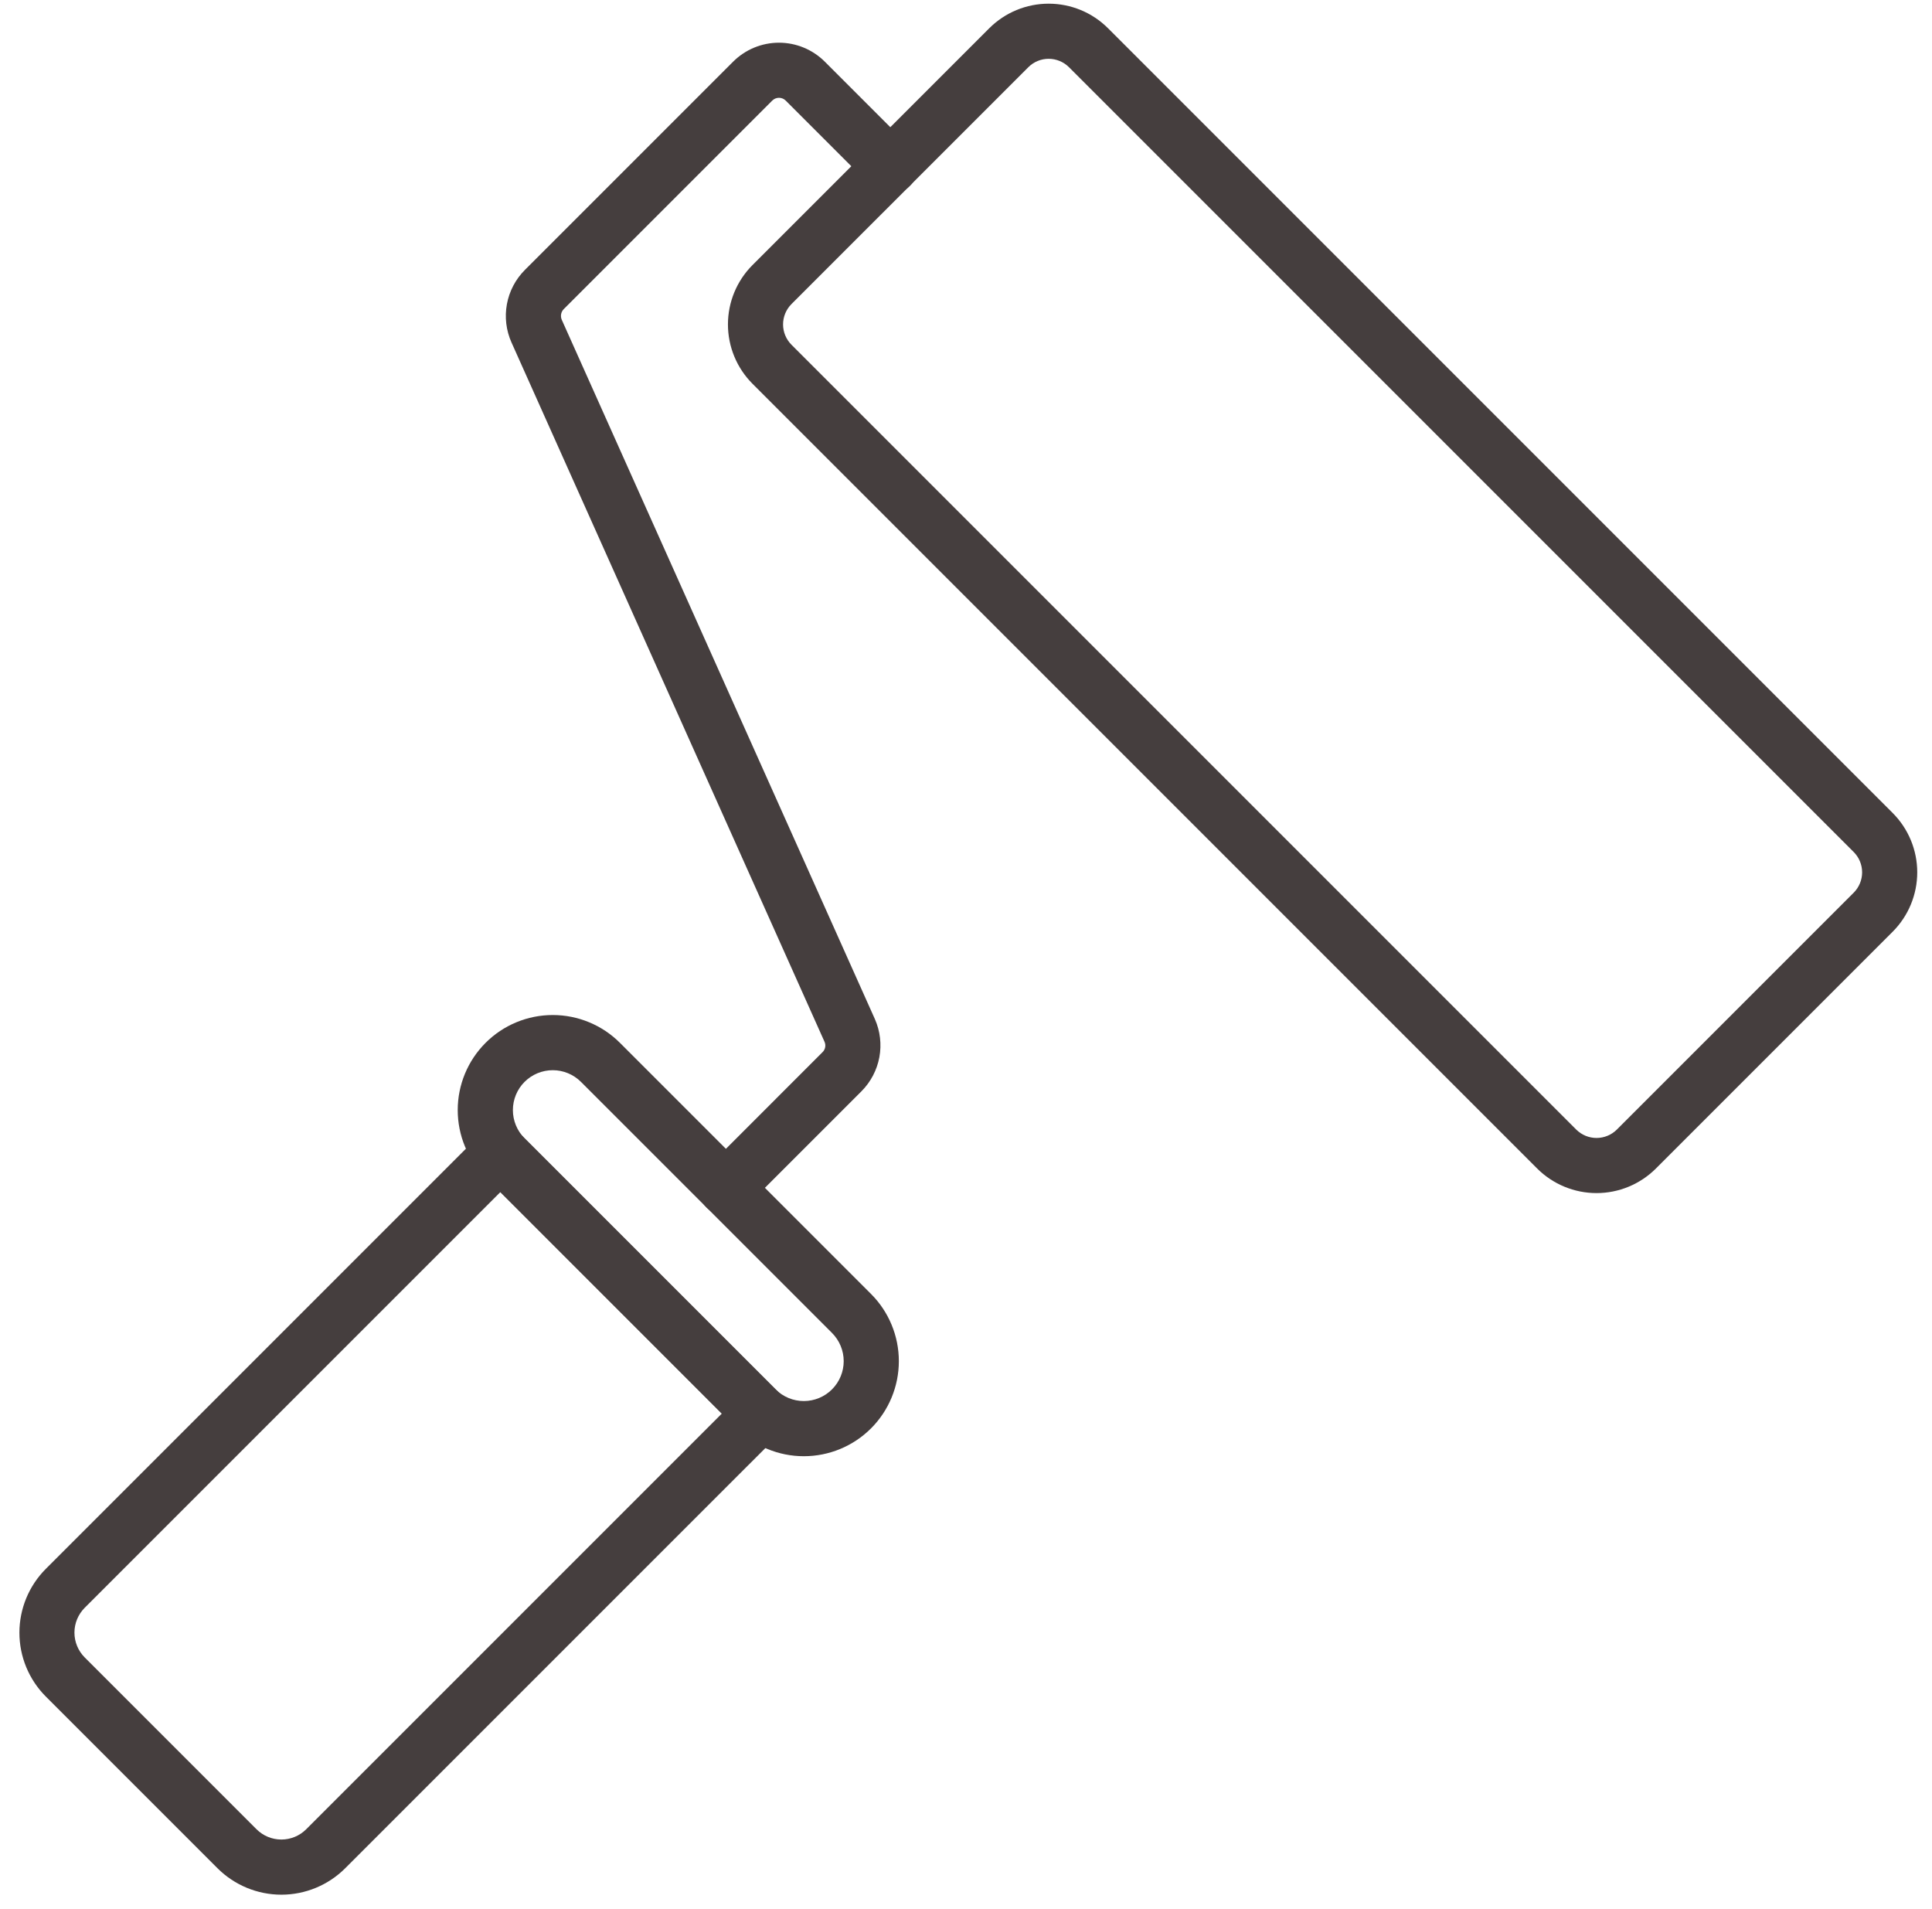 <svg width="83" height="82" viewBox="0 0 83 82" fill="none" xmlns="http://www.w3.org/2000/svg">
<path d="M30.347 51.864C30.124 51.641 30 51.34 30 51.026C30 50.712 30.124 50.41 30.347 50.188L35.334 45.2C35.393 45.143 35.434 45.069 35.449 44.989C35.465 44.908 35.455 44.824 35.421 44.749L21.974 14.711C21.743 14.195 21.675 13.621 21.777 13.066C21.879 12.51 22.148 11.998 22.547 11.598L31.496 2.649C32.019 2.127 32.727 1.834 33.465 1.834C34.203 1.834 34.911 2.127 35.434 2.649L39.092 6.307C39.314 6.529 39.439 6.831 39.439 7.145C39.439 7.459 39.314 7.76 39.092 7.983C38.87 8.205 38.568 8.33 38.254 8.33C37.94 8.33 37.639 8.205 37.416 7.983L33.758 4.325C33.72 4.286 33.675 4.254 33.624 4.233C33.574 4.212 33.52 4.201 33.465 4.201C33.41 4.201 33.356 4.212 33.306 4.233C33.256 4.254 33.21 4.286 33.172 4.325L24.225 13.272C24.164 13.331 24.123 13.407 24.107 13.489C24.091 13.572 24.1 13.658 24.133 13.735L37.586 43.777C37.813 44.291 37.88 44.861 37.778 45.414C37.675 45.967 37.408 46.476 37.012 46.874L32.024 51.862C31.914 51.972 31.783 52.06 31.64 52.12C31.496 52.18 31.341 52.21 31.186 52.211C31.03 52.211 30.875 52.18 30.732 52.121C30.588 52.061 30.457 51.974 30.347 51.864Z" fill="#453E3E"/>
<path d="M66.039 50.197L32.327 16.484C31.652 15.808 31.273 14.891 31.273 13.935C31.273 12.98 31.652 12.063 32.327 11.387L42.502 1.211C43.179 0.536 44.095 0.158 45.051 0.158C46.006 0.158 46.923 0.536 47.599 1.211L81.312 34.924C81.987 35.601 82.366 36.517 82.366 37.473C82.366 38.428 81.987 39.345 81.312 40.022L71.137 50.197C70.46 50.872 69.544 51.251 68.588 51.251C67.633 51.251 66.716 50.872 66.039 50.197ZM45.924 2.887C45.692 2.656 45.378 2.526 45.051 2.526C44.723 2.526 44.409 2.656 44.178 2.887L34.002 13.062C33.771 13.294 33.641 13.608 33.641 13.935C33.641 14.263 33.771 14.577 34.002 14.809L67.715 48.522C67.947 48.753 68.261 48.883 68.588 48.883C68.915 48.883 69.23 48.753 69.461 48.522L79.637 38.346C79.868 38.114 79.998 37.8 79.998 37.473C79.998 37.145 79.868 36.832 79.637 36.6L45.924 2.887Z" fill="#453E3E"/>
<path d="M31.645 61.358L20.86 50.572C20.094 49.807 19.664 48.768 19.664 47.685C19.664 46.602 20.094 45.564 20.86 44.798C21.625 44.032 22.664 43.602 23.747 43.602C24.83 43.602 25.868 44.032 26.634 44.798L37.42 55.584C38.185 56.349 38.615 57.388 38.615 58.471C38.615 59.554 38.185 60.592 37.42 61.358C36.654 62.124 35.615 62.554 34.532 62.554C33.45 62.554 32.411 62.124 31.645 61.358ZM24.959 46.474C24.637 46.152 24.201 45.972 23.747 45.972C23.293 45.972 22.857 46.152 22.535 46.474C22.214 46.795 22.034 47.231 22.034 47.685C22.034 48.14 22.214 48.575 22.535 48.897L33.321 59.682C33.642 60.004 34.078 60.184 34.532 60.184C34.987 60.184 35.423 60.004 35.744 59.682C36.065 59.361 36.246 58.925 36.246 58.471C36.246 58.016 36.065 57.581 35.744 57.259L24.959 46.474Z" fill="#453E3E"/>
<path d="M9.346 80.255L1.963 72.872C1.239 72.144 0.833 71.159 0.834 70.132C0.835 69.105 1.242 68.121 1.967 67.394L20.662 48.699C20.884 48.477 21.186 48.352 21.5 48.352C21.814 48.352 22.116 48.477 22.338 48.699L33.524 59.885C33.746 60.107 33.871 60.409 33.871 60.723C33.871 61.037 33.746 61.339 33.524 61.561L14.829 80.255C14.101 80.981 13.116 81.389 12.088 81.389C11.06 81.389 10.074 80.981 9.346 80.255ZM21.496 51.208L3.639 69.065C3.357 69.348 3.198 69.731 3.198 70.131C3.198 70.531 3.357 70.914 3.639 71.197L11.022 78.58C11.305 78.862 11.688 79.02 12.088 79.02C12.487 79.02 12.87 78.862 13.153 78.58L31.01 60.723L21.496 51.208Z" fill="#453E3E"/>
</svg>
